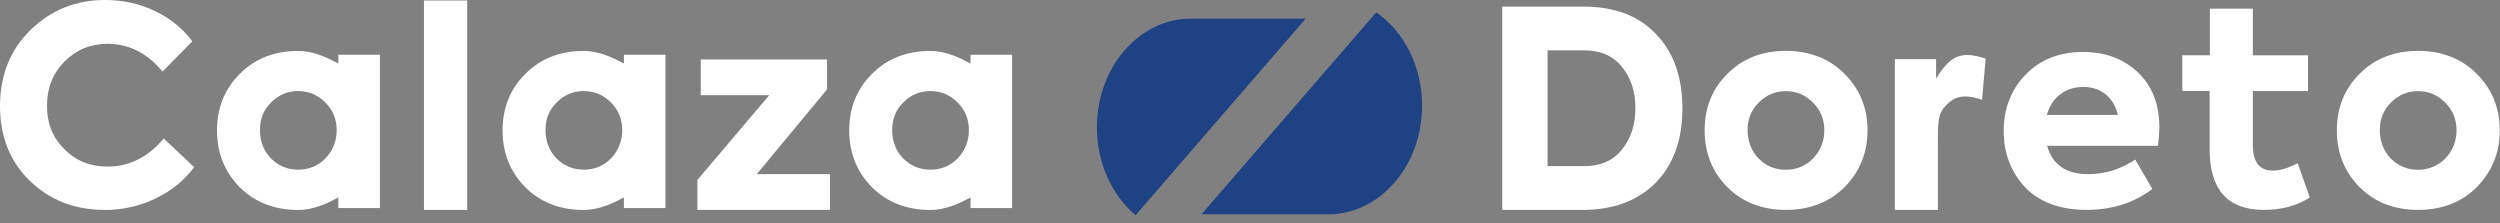 <svg width="291" height="26" viewBox="0 0 291 26" fill="none" xmlns="http://www.w3.org/2000/svg">
<rect x="0" y="0" width="291" height="26" fill="#808080" stroke="none"/>
<g clip-path="url(#clip0_5_314)">
<path d="M12.17 24.43C8.71 24.43 5.82 23.31 3.49 21.07C1.16 18.81 0 15.89 0 12.33C0 8.77 1.18 5.8 3.55 3.49C5.95 1.16 8.84 0 12.23 0C14.32 0 16.26 0.43 18.06 1.3C19.85 2.16 21.29 3.33 22.38 4.81L18.92 8.33C17.13 6.17 14.99 5.1 12.52 5.1C10.56 5.1 8.89 5.78 7.52 7.15C6.15 8.52 5.47 10.24 5.47 12.31C5.47 14.38 6.14 16.02 7.49 17.37C8.83 18.72 10.5 19.39 12.49 19.39C15.05 19.39 17.24 18.3 19.05 16.12L22.6 19.45C21.49 20.97 20.01 22.18 18.15 23.08C16.29 23.99 14.3 24.44 12.16 24.44L12.17 24.43Z" fill="white"/>
<path d="M54.38 0.06V24.43H49.35V0.06H54.38Z" fill="white"/>
<path d="M96.26 10.41L88.09 20.27H96.61V24.43H81.18V20.94L89.54 11.08H81.57V6.92H96.27V10.41H96.26Z" fill="white"/>
<path d="M112.97 6.37V7.39C111.62 6.68 110.06 5.93 108.3 5.93C105.52 5.93 103.25 6.83 101.48 8.62C99.73 10.37 98.85 12.56 98.85 15.18C98.85 17.8 99.73 20 101.48 21.78C103.25 23.55 105.53 24.44 108.3 24.44C110.06 24.44 111.62 23.7 112.97 22.99V24.22H117.81V6.37H112.97ZM111.47 18.44C110.59 19.32 109.54 19.75 108.3 19.75C107.06 19.75 106 19.31 105.13 18.44C104.28 17.56 103.85 16.47 103.85 15.14C103.85 13.81 104.28 12.79 105.13 11.94C106.01 11.04 107.06 10.6 108.3 10.6C109.54 10.6 110.59 11.05 111.47 11.94C112.35 12.82 112.78 13.88 112.78 15.14C112.78 16.4 112.34 17.52 111.47 18.44Z" fill="white"/>
<path d="M72.62 6.37V7.39C71.27 6.68 69.71 5.93 67.95 5.93C65.17 5.93 62.9 6.83 61.13 8.62C59.38 10.37 58.5 12.56 58.5 15.18C58.5 17.8 59.38 20 61.13 21.78C62.9 23.55 65.18 24.44 67.95 24.44C69.71 24.44 71.27 23.7 72.62 22.99V24.22H77.46V6.37H72.62ZM71.12 18.44C70.24 19.32 69.19 19.75 67.95 19.75C66.71 19.75 65.65 19.31 64.78 18.44C63.93 17.56 63.5 16.47 63.5 15.14C63.5 13.81 63.93 12.79 64.78 11.94C65.66 11.04 66.71 10.6 67.95 10.6C69.19 10.6 70.24 11.05 71.12 11.94C72 12.82 72.43 13.88 72.43 15.14C72.43 16.4 71.99 17.52 71.12 18.44Z" fill="white"/>
<path d="M39.38 6.37V7.39C38.03 6.68 36.47 5.93 34.71 5.93C31.93 5.93 29.66 6.83 27.89 8.62C26.14 10.37 25.26 12.56 25.26 15.18C25.26 17.8 26.14 20 27.89 21.78C29.66 23.55 31.94 24.44 34.71 24.44C36.47 24.44 38.03 23.7 39.38 22.99V24.22H44.22V6.37H39.38ZM37.88 18.44C37 19.32 35.95 19.75 34.71 19.75C33.47 19.75 32.41 19.31 31.54 18.44C30.69 17.56 30.26 16.47 30.26 15.14C30.26 13.81 30.69 12.79 31.54 11.94C32.42 11.04 33.47 10.6 34.71 10.6C35.95 10.6 37 11.05 37.88 11.94C38.76 12.82 39.19 13.88 39.19 15.14C39.19 16.4 38.75 17.52 37.88 18.44Z" fill="white"/>
<path d="M160.2 1.43L139.87 24.92C140.14 24.94 140.41 24.95 140.68 24.95H154.58C160.63 24.95 165.53 19.29 165.53 12.3C165.53 7.68 163.39 3.64 160.19 1.43H160.2Z" fill="#1E4284"/>
<path d="M132.18 25.05L151.98 2.17H138.63C132.58 2.17 127.68 7.83 127.68 14.82C127.68 19.02 129.45 22.74 132.18 25.05Z" fill="#1E4284"/>
<path d="M184.15 24.43H174.86V0.77H184.31C187.94 0.77 190.76 1.84 192.76 3.97C194.81 6.08 195.83 8.97 195.83 12.62C195.83 16.27 194.79 19.17 192.72 21.27C190.63 23.38 187.77 24.44 184.14 24.44L184.15 24.43ZM180.14 5.86V19.34H184.37C186.29 19.34 187.76 18.7 188.79 17.42C189.84 16.12 190.36 14.51 190.36 12.58C190.36 10.65 189.84 9.04 188.79 7.78C187.77 6.5 186.29 5.86 184.37 5.86H180.14Z" fill="white"/>
<path d="M207.87 24.43C205.09 24.43 202.82 23.54 201.05 21.77C199.3 20 198.42 17.8 198.42 15.17C198.42 12.54 199.3 10.36 201.05 8.61C202.82 6.82 205.1 5.92 207.87 5.92C210.64 5.92 212.95 6.82 214.72 8.61C216.49 10.38 217.38 12.57 217.38 15.17C217.38 17.77 216.49 19.95 214.72 21.77C212.95 23.54 210.66 24.43 207.87 24.43ZM212.35 15.15C212.35 13.89 211.91 12.82 211.04 11.95C210.16 11.05 209.11 10.61 207.87 10.61C206.63 10.61 205.57 11.06 204.7 11.95C203.85 12.8 203.42 13.87 203.42 15.15C203.42 16.43 203.85 17.57 204.7 18.45C205.58 19.33 206.63 19.76 207.87 19.76C209.11 19.76 210.16 19.32 211.04 18.45C211.92 17.53 212.35 16.43 212.35 15.15Z" fill="white"/>
<path d="M225.59 24.43H220.56V6.88H225.36V9.15C226.49 7.31 227.46 6.42 228.95 6.4C229.75 6.39 230.72 6.68 231.13 6.82L230.71 11.62C229.98 11.36 229.32 11.19 228.5 11.24C227.68 11.29 227 11.67 226.27 12.54C225.54 13.4 225.57 14.7 225.57 16.43V24.44L225.59 24.43Z" fill="white"/>
<path d="M251.35 14.86C251.35 15.37 251.3 16.08 251.19 16.97H238.29C238.89 19.17 240.48 20.27 243.06 20.27C245.02 20.27 246.85 19.7 248.54 18.57L250.53 22C248.4 23.62 245.83 24.43 242.84 24.43C239.85 24.43 237.36 23.54 235.7 21.77C234.06 20 233.23 17.82 233.23 15.24C233.23 12.66 234.08 10.43 235.79 8.68C237.48 6.93 239.71 6.05 242.48 6.05C245.04 6.05 247.17 6.84 248.85 8.42C250.52 10 251.35 12.15 251.35 14.86ZM245.09 10.98C244.37 10.4 243.5 10.12 242.48 10.12C241.46 10.12 240.56 10.41 239.81 10.98C239.05 11.56 238.53 12.36 238.26 13.38H246.52C246.28 12.36 245.81 11.55 245.1 10.98H245.09Z" fill="white"/>
<path d="M267.45 18.99L268.86 22.99C267.37 23.95 265.57 24.43 263.48 24.43C259.3 24.43 257.2 22.07 257.2 17.35V10.59H254.02V6.43H257.23V1.01H262.23V6.44H268.65V10.6H262.23V16.88C262.23 18.87 263.01 19.86 264.57 19.86C265.38 19.86 266.34 19.57 267.45 19V18.99Z" fill="white"/>
<path d="M281.46 24.43C278.68 24.43 276.41 23.54 274.64 21.77C272.89 20 272.01 17.8 272.01 15.17C272.01 12.54 272.89 10.36 274.64 8.61C276.41 6.82 278.69 5.92 281.46 5.92C284.23 5.92 286.54 6.82 288.31 8.61C290.08 10.38 290.97 12.57 290.97 15.17C290.97 17.77 290.08 19.95 288.31 21.77C286.54 23.54 284.25 24.43 281.46 24.43ZM285.94 15.15C285.94 13.89 285.5 12.82 284.63 11.95C283.75 11.05 282.7 10.61 281.46 10.61C280.22 10.61 279.16 11.06 278.29 11.95C277.44 12.8 277.01 13.87 277.01 15.15C277.01 16.43 277.44 17.57 278.29 18.45C279.17 19.33 280.22 19.76 281.46 19.76C282.7 19.76 283.75 19.32 284.63 18.45C285.51 17.53 285.94 16.43 285.94 15.15Z" fill="white"/>
</g>
<defs>
<clipPath id="clip0_5_314">
<rect width="290.97" height="25.05" fill="white"/>
</clipPath>
</defs>
</svg>
